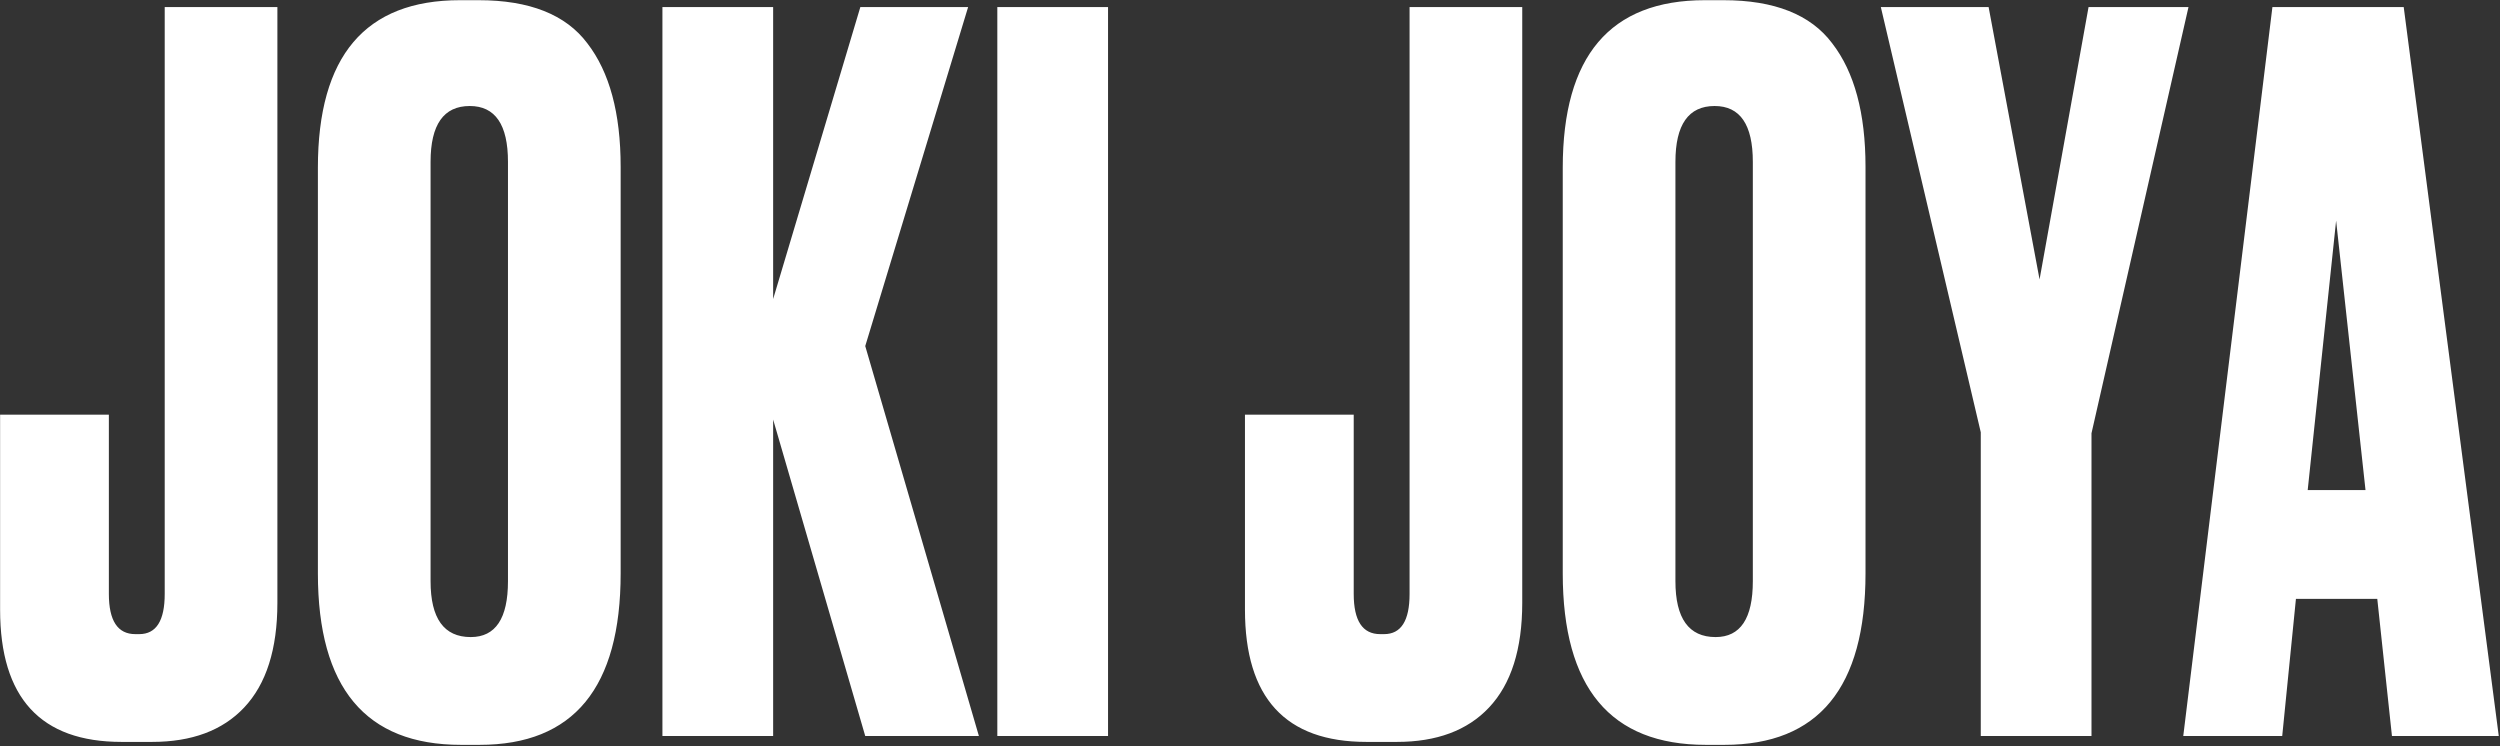 <svg width="1199" height="358" viewBox="0 0 1199 358" fill="none" xmlns="http://www.w3.org/2000/svg">
<rect x="0" y="0" width="1199" height="358" fill="#333333" stroke="none"/>
<path d="M0.049 198.867H52.21V284.862C52.21 297.706 56.439 304.129 64.897 304.129H66.777C74.922 304.129 78.995 297.706 78.995 284.862V3.381H133.036V289.091C133.036 311.334 127.71 328.094 117.058 339.372C106.72 350.337 91.996 355.82 72.886 355.82H58.319C19.472 355.82 0.049 334.673 0.049 292.381V198.867ZM297.665 79.978V274.994C297.665 329.817 275.109 357.229 229.997 357.229H221.068C175.329 357.229 152.46 329.817 152.46 274.994V80.448C152.46 26.877 175.173 0.092 220.598 0.092H229.527C253.962 0.092 271.349 6.984 281.688 20.768C292.339 34.552 297.665 54.289 297.665 79.978ZM243.624 278.753V77.628C243.624 59.771 237.515 50.843 225.297 50.843C212.766 50.843 206.501 59.771 206.501 77.628V278.753C206.501 296.61 212.923 305.538 225.767 305.538C237.672 305.538 243.624 296.61 243.624 278.753ZM370.799 201.216V353H317.699V3.381H370.799V143.417L412.622 3.381H464.313L414.972 165.973L469.482 353H414.972L370.799 201.216ZM531.416 3.381V353H478.315V3.381H531.416ZM597.083 198.867H649.244V284.862C649.244 297.706 653.473 304.129 661.932 304.129H663.812C671.957 304.129 676.03 297.706 676.03 284.862V3.381H730.07V289.091C730.07 311.334 724.744 328.094 714.093 339.372C703.755 350.337 689.031 355.82 669.921 355.82H655.353C616.507 355.82 597.083 334.673 597.083 292.381V198.867ZM894.699 79.978V274.994C894.699 329.817 872.143 357.229 827.031 357.229H818.103C772.364 357.229 749.495 329.817 749.495 274.994V80.448C749.495 26.877 772.207 0.092 817.633 0.092H826.561C850.997 0.092 868.384 6.984 878.722 20.768C889.374 34.552 894.699 54.289 894.699 79.978ZM840.659 278.753V77.628C840.659 59.771 834.55 50.843 822.332 50.843C809.801 50.843 803.535 59.771 803.535 77.628V278.753C803.535 296.61 809.957 305.538 822.802 305.538C834.706 305.538 840.659 296.61 840.659 278.753ZM1049.6 3.381L1003.08 207.795V353H949.977V207.325L902.045 3.381H953.736L978.172 134.018L1001.67 3.381H1049.6ZM1147.18 353L1140.14 287.211H1101.13L1094.55 353H1047.09L1089.85 3.381H1152.82L1198.41 353H1147.18ZM1120.4 105.823L1106.77 235.051H1134.5L1120.4 105.823Z" fill="white"/>
</svg>
